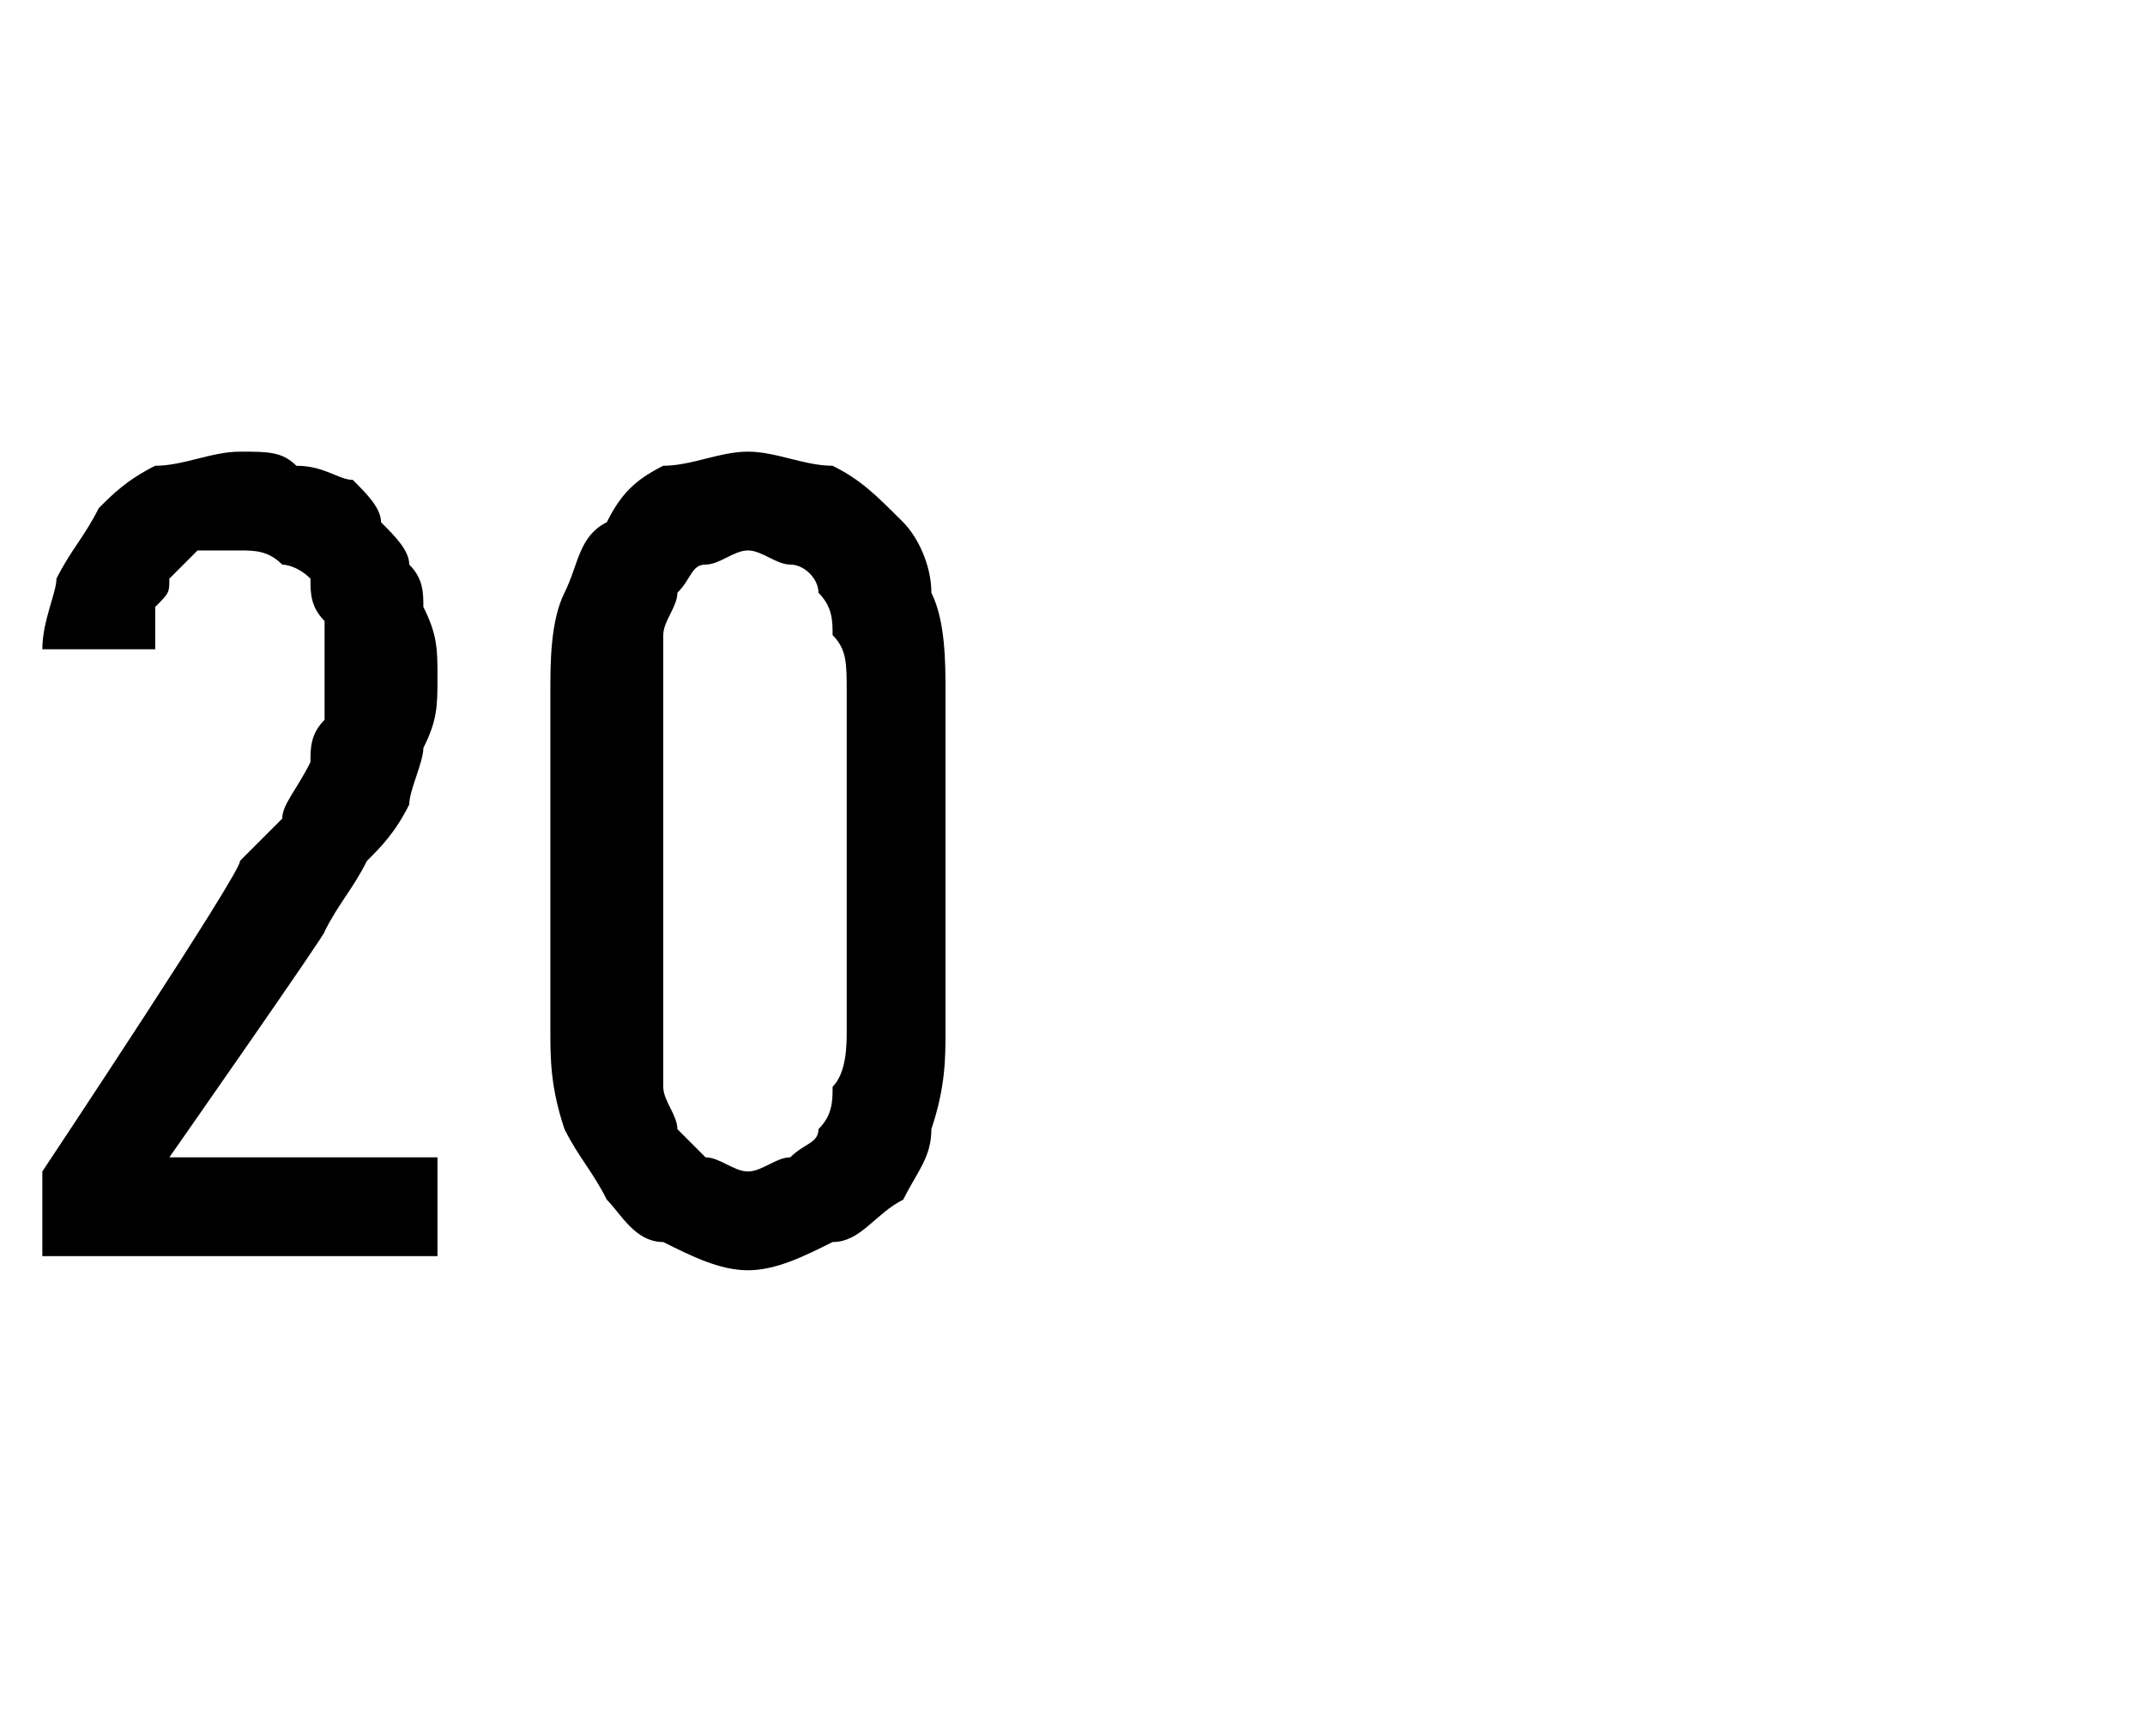 <?xml version="1.0" standalone="no"?>
<!DOCTYPE svg PUBLIC "-//W3C//DTD SVG 1.1//EN" "http://www.w3.org/Graphics/SVG/1.1/DTD/svg11.dtd">
<svg xmlns="http://www.w3.org/2000/svg" version="1.1" width="15.2px" height="12.3px" viewBox="0 -3 15.2 12.3" style="top:-3px">
  <desc>20</desc>
  <defs/>
  <g id="Polygon529870">
    <path d="M 0.3 5.9 L 3.1 5.9 L 3.1 5.2 L 1.2 5.2 C 1.2 5.2 2.34 3.57 2.3 3.6 C 2.4 3.4 2.5 3.3 2.6 3.1 C 2.7 3 2.8 2.9 2.9 2.7 C 2.9 2.6 3 2.4 3 2.3 C 3.1 2.1 3.1 2 3.1 1.8 C 3.1 1.6 3.1 1.5 3 1.3 C 3 1.2 3 1.1 2.9 1 C 2.9 0.9 2.8 0.8 2.7 0.7 C 2.7 0.6 2.6 0.5 2.5 0.4 C 2.4 0.4 2.3 0.3 2.1 0.3 C 2 0.2 1.9 0.2 1.7 0.2 C 1.7 0.2 1.7 0.2 1.7 0.2 C 1.5 0.2 1.3 0.3 1.1 0.3 C 0.9 0.4 0.8 0.5 0.7 0.6 C 0.6 0.8 0.5 0.9 0.4 1.1 C 0.4 1.2 0.3 1.4 0.3 1.6 C 0.3 1.6 1.1 1.6 1.1 1.6 C 1.1 1.5 1.1 1.4 1.1 1.3 C 1.2 1.2 1.2 1.2 1.2 1.1 C 1.3 1 1.3 1 1.4 0.9 C 1.5 0.9 1.6 0.9 1.7 0.9 C 1.7 0.9 1.7 0.9 1.7 0.9 C 1.8 0.9 1.9 0.9 2 1 C 2 1 2.1 1 2.2 1.1 C 2.2 1.2 2.2 1.3 2.3 1.4 C 2.3 1.5 2.3 1.7 2.3 1.8 C 2.3 1.9 2.3 2 2.3 2.1 C 2.2 2.2 2.2 2.3 2.2 2.4 C 2.1 2.6 2 2.7 2 2.8 C 1.9 2.9 1.8 3 1.7 3.1 C 1.73 3.15 0.3 5.3 0.3 5.3 L 0.3 5.9 Z M 5.3 6 C 5.5 6 5.7 5.9 5.9 5.8 C 6.1 5.8 6.2 5.6 6.4 5.5 C 6.5 5.3 6.6 5.2 6.6 5 C 6.7 4.7 6.7 4.5 6.7 4.3 C 6.7 4.3 6.7 1.9 6.7 1.9 C 6.7 1.7 6.7 1.4 6.6 1.2 C 6.6 1 6.5 0.8 6.4 0.7 C 6.2 0.5 6.1 0.4 5.9 0.3 C 5.7 0.3 5.5 0.2 5.3 0.2 C 5.1 0.2 4.9 0.3 4.7 0.3 C 4.5 0.4 4.4 0.5 4.3 0.7 C 4.1 0.8 4.1 1 4 1.2 C 3.9 1.4 3.9 1.7 3.9 1.9 C 3.9 1.9 3.9 4.3 3.9 4.3 C 3.9 4.5 3.9 4.7 4 5 C 4.1 5.2 4.2 5.3 4.3 5.5 C 4.4 5.6 4.5 5.8 4.7 5.8 C 4.9 5.9 5.1 6 5.3 6 Z M 5.3 5.3 C 5.2 5.3 5.1 5.2 5 5.2 C 4.9 5.1 4.9 5.1 4.8 5 C 4.8 4.9 4.7 4.8 4.7 4.7 C 4.7 4.6 4.7 4.4 4.7 4.3 C 4.7 4.3 4.7 1.9 4.7 1.9 C 4.7 1.7 4.7 1.6 4.7 1.5 C 4.7 1.4 4.8 1.3 4.8 1.2 C 4.9 1.1 4.9 1 5 1 C 5.1 1 5.2 0.9 5.3 0.9 C 5.4 0.9 5.5 1 5.6 1 C 5.7 1 5.8 1.1 5.8 1.2 C 5.9 1.3 5.9 1.4 5.9 1.5 C 6 1.6 6 1.7 6 1.9 C 6 1.9 6 4.3 6 4.3 C 6 4.4 6 4.6 5.9 4.7 C 5.9 4.8 5.9 4.9 5.8 5 C 5.8 5.1 5.7 5.1 5.6 5.2 C 5.5 5.2 5.4 5.3 5.3 5.3 Z " stroke="none" fill="#000"/>
  </g>
</svg>
